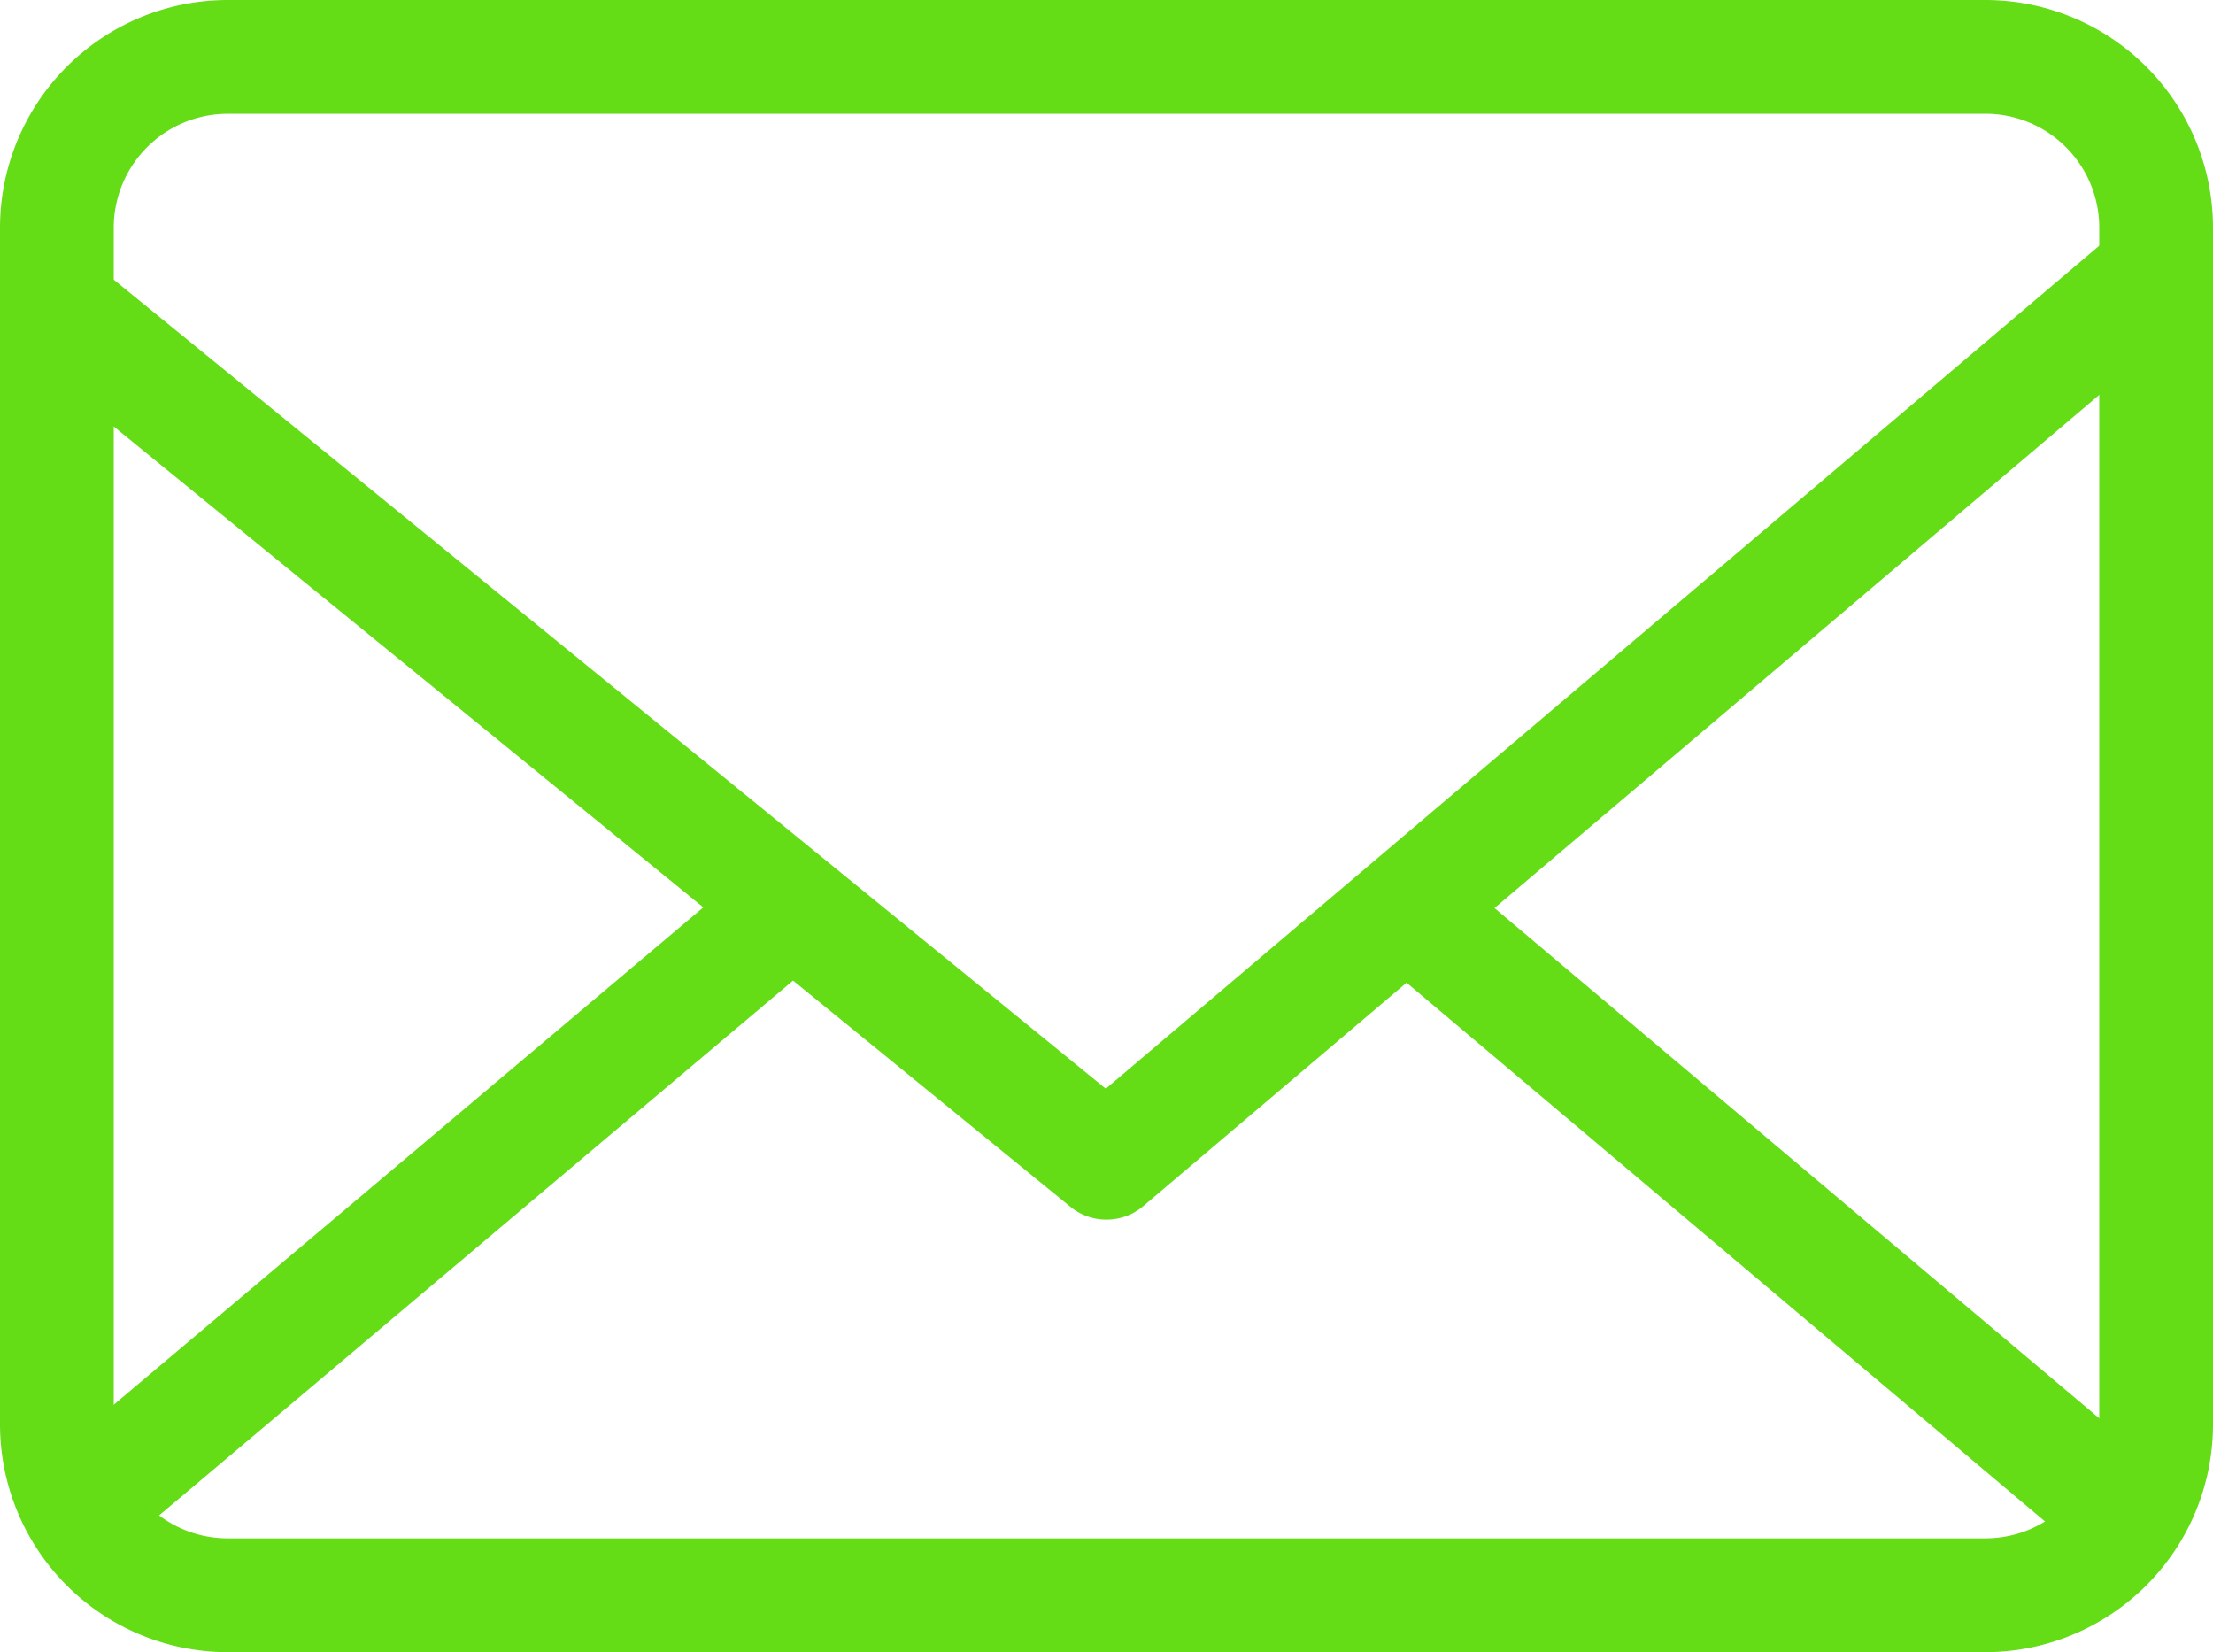 <svg xmlns="http://www.w3.org/2000/svg" xmlns:xlink="http://www.w3.org/1999/xlink" width="50" height="37.323" viewBox="0 0 50 37.323"><defs><clipPath id="a"><rect width="50" height="37.323" fill="none"/></clipPath></defs><g transform="translate(0 0)" clip-path="url(#a)"><path d="M44.86,37.324H5.14A5.147,5.147,0,0,1,0,32.183V5.141A5.147,5.147,0,0,1,5.14,0H44.86A5.147,5.147,0,0,1,50,5.141V32.183a5.147,5.147,0,0,1-5.14,5.141M5.14,2.571A2.574,2.574,0,0,0,2.57,5.141V32.183A2.574,2.574,0,0,0,5.14,34.753H44.86a2.573,2.573,0,0,0,2.57-2.571V5.141a2.573,2.573,0,0,0-2.57-2.571Z" transform="translate(0 0)" fill="#64dd17"/><path d="M25,27.613a1.281,1.281,0,0,1-.812-.29L.818,8.264A1.285,1.285,0,0,1,2.444,6.272L24.988,24.656,47.546,5.517a1.285,1.285,0,1,1,1.662,1.96L25.835,27.308a1.277,1.277,0,0,1-.831.305" transform="translate(-0.004 -0.061)" fill="#64dd17"/><path d="M1.968,35.447a1.285,1.285,0,0,1-.829-2.267L16.53,20.2a1.285,1.285,0,1,1,1.657,1.965L2.8,35.145a1.285,1.285,0,0,1-.828.3" transform="translate(-0.008 -0.233)" fill="#64dd17"/><path d="M48.045,35.449a1.285,1.285,0,0,1-.828-.3L31.989,22.3a1.285,1.285,0,1,1,1.656-1.965L48.874,33.182a1.285,1.285,0,0,1-.829,2.267" transform="translate(-0.368 -0.234)" fill="#64dd17"/></g></svg>